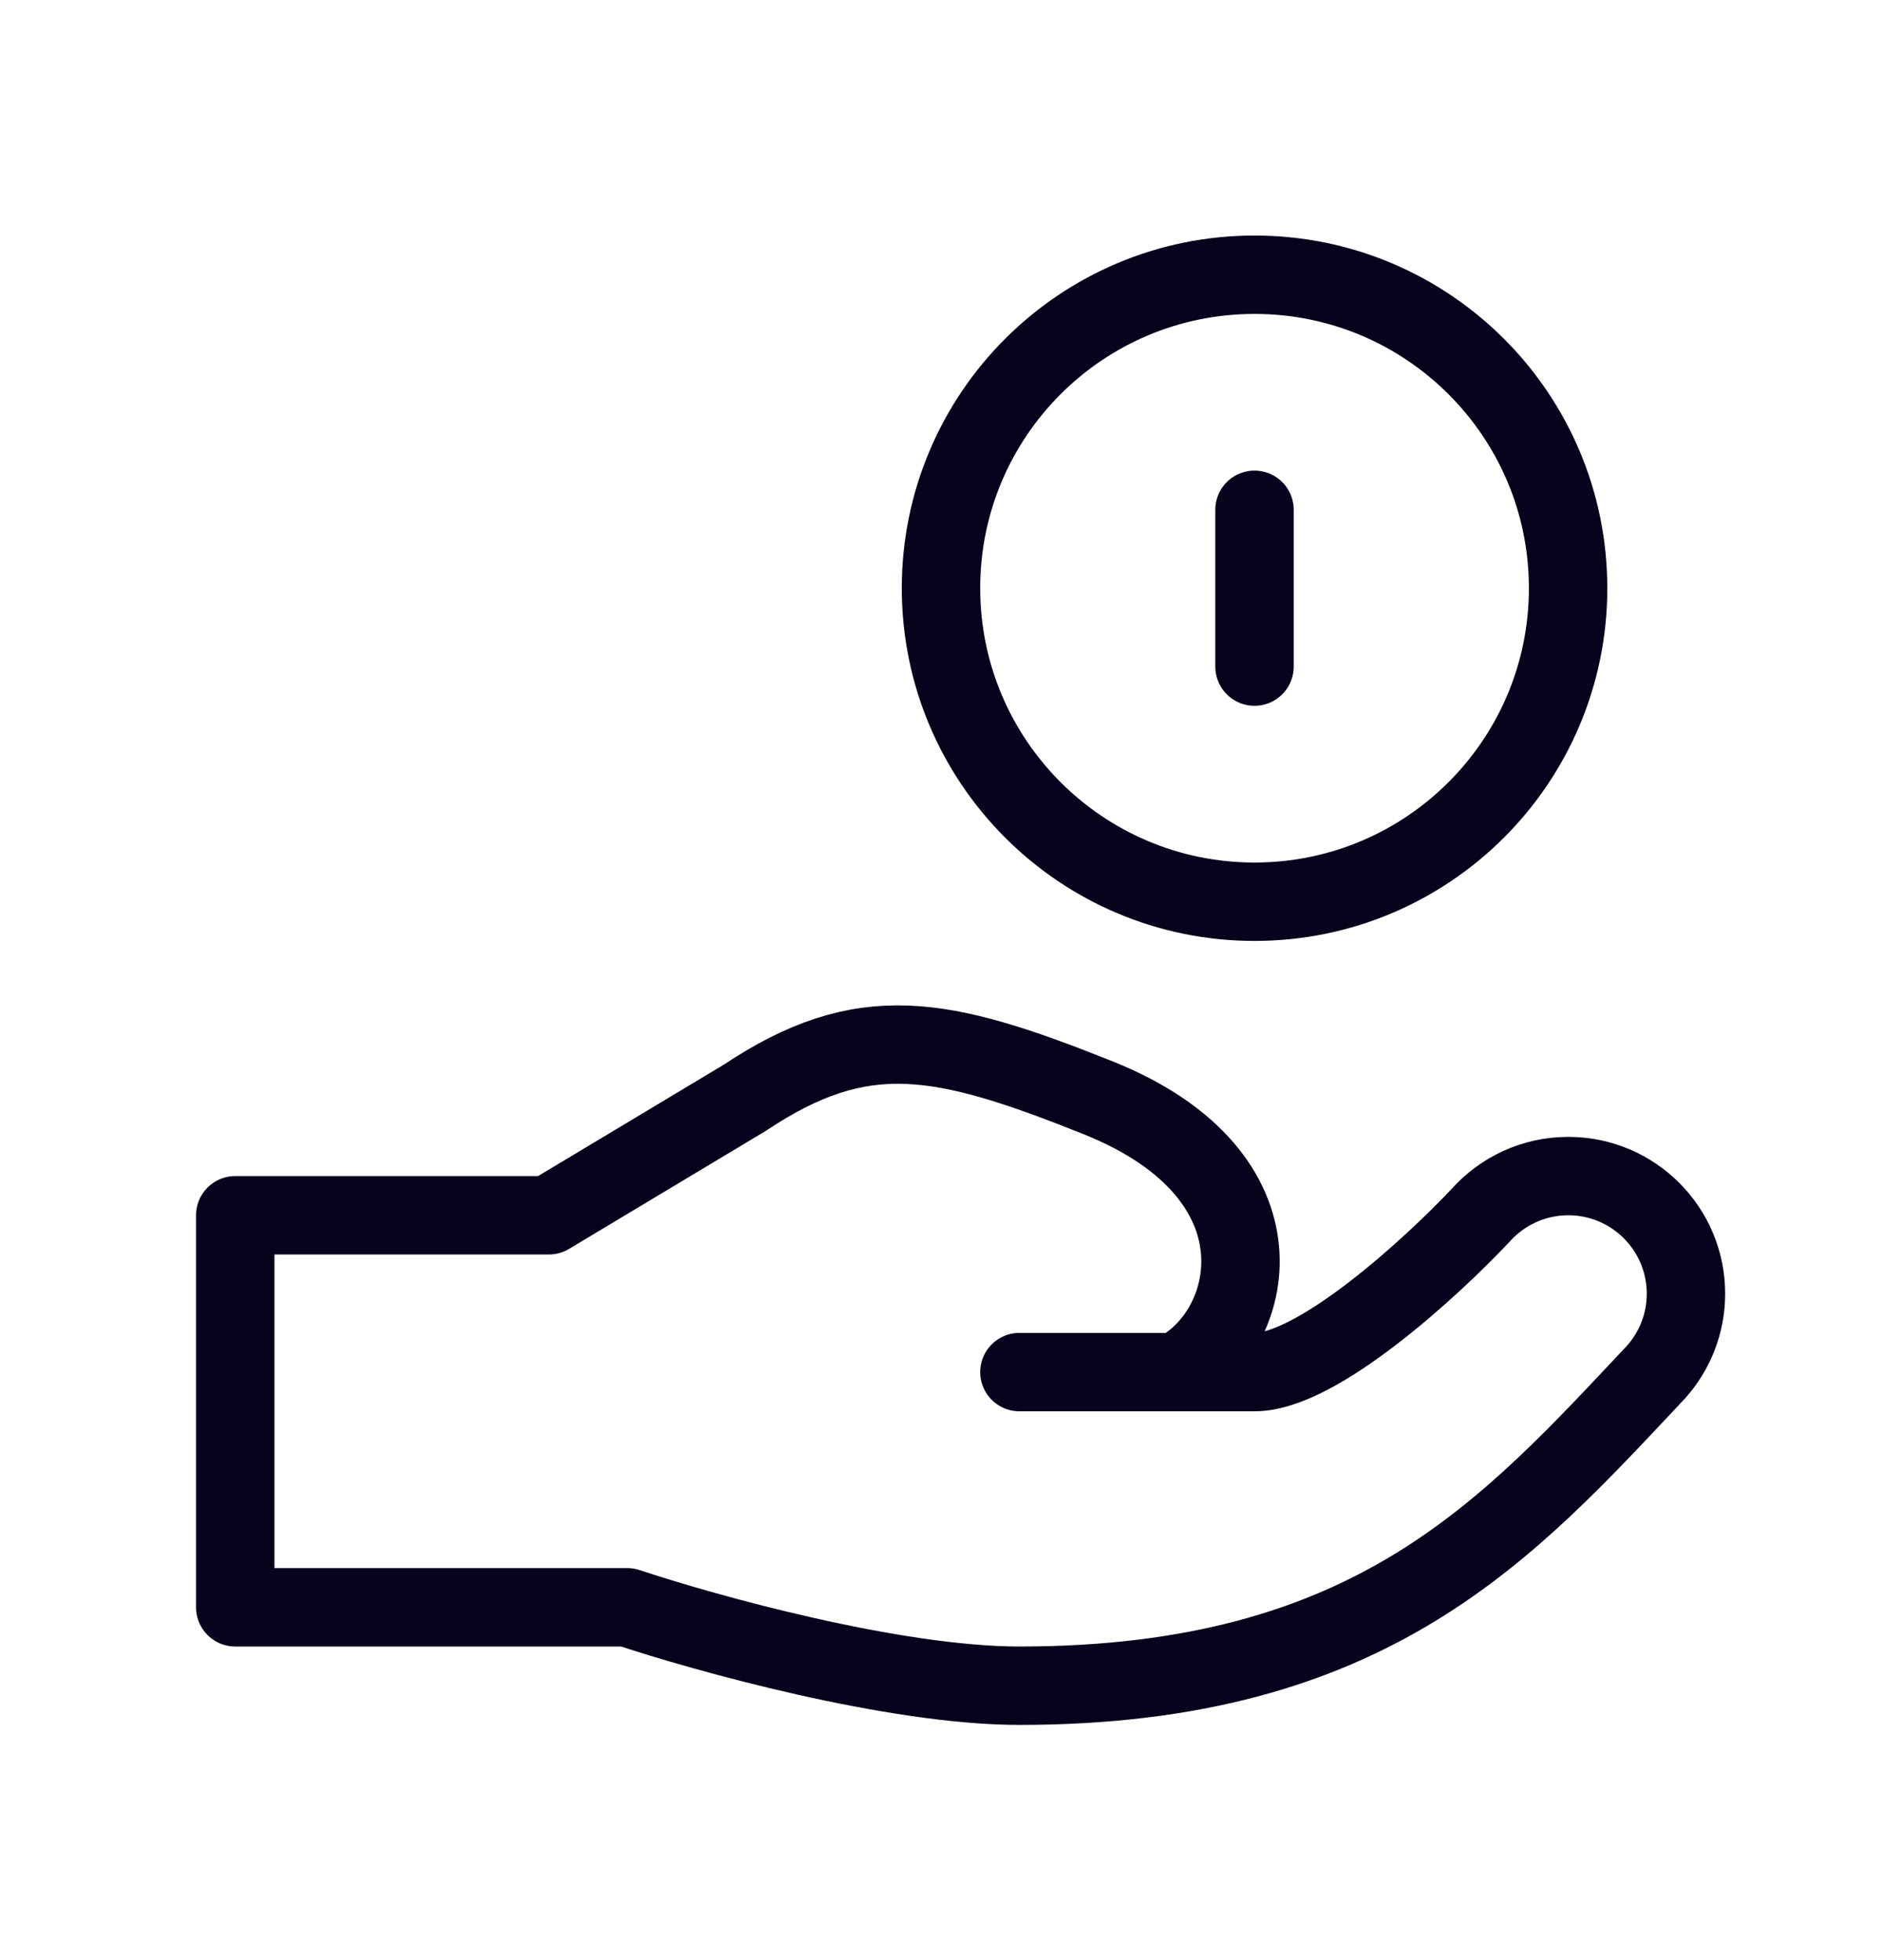 <svg width="24" height="25" viewBox="0 0 24 25" fill="none" xmlns="http://www.w3.org/2000/svg">
<path d="M15.998 6.502V8.502M15 17.5C16 17 16.5 15 14 14C12 13.2 11 13 9.5 14L7 15.5H3V20.5H8C9 20.833 11.4 21.5 13 21.5C17.5 21.5 19.236 19.5 21.118 17.5C21.355 17.235 21.5 16.884 21.5 16.5C21.5 15.672 20.828 15 20 15C19.556 15 19.157 15.193 18.882 15.5C18.255 16.167 16.8 17.5 16 17.5H15ZM15 17.5H13M19.997 7.502C19.997 9.71 18.207 11.501 15.998 11.501C13.79 11.501 12 9.71 12 7.502C12 5.294 13.79 3.504 15.998 3.504C18.207 3.504 19.997 5.294 19.997 7.502Z" stroke="#08031D" stroke-linecap="round" stroke-linejoin="round"/>
</svg>
